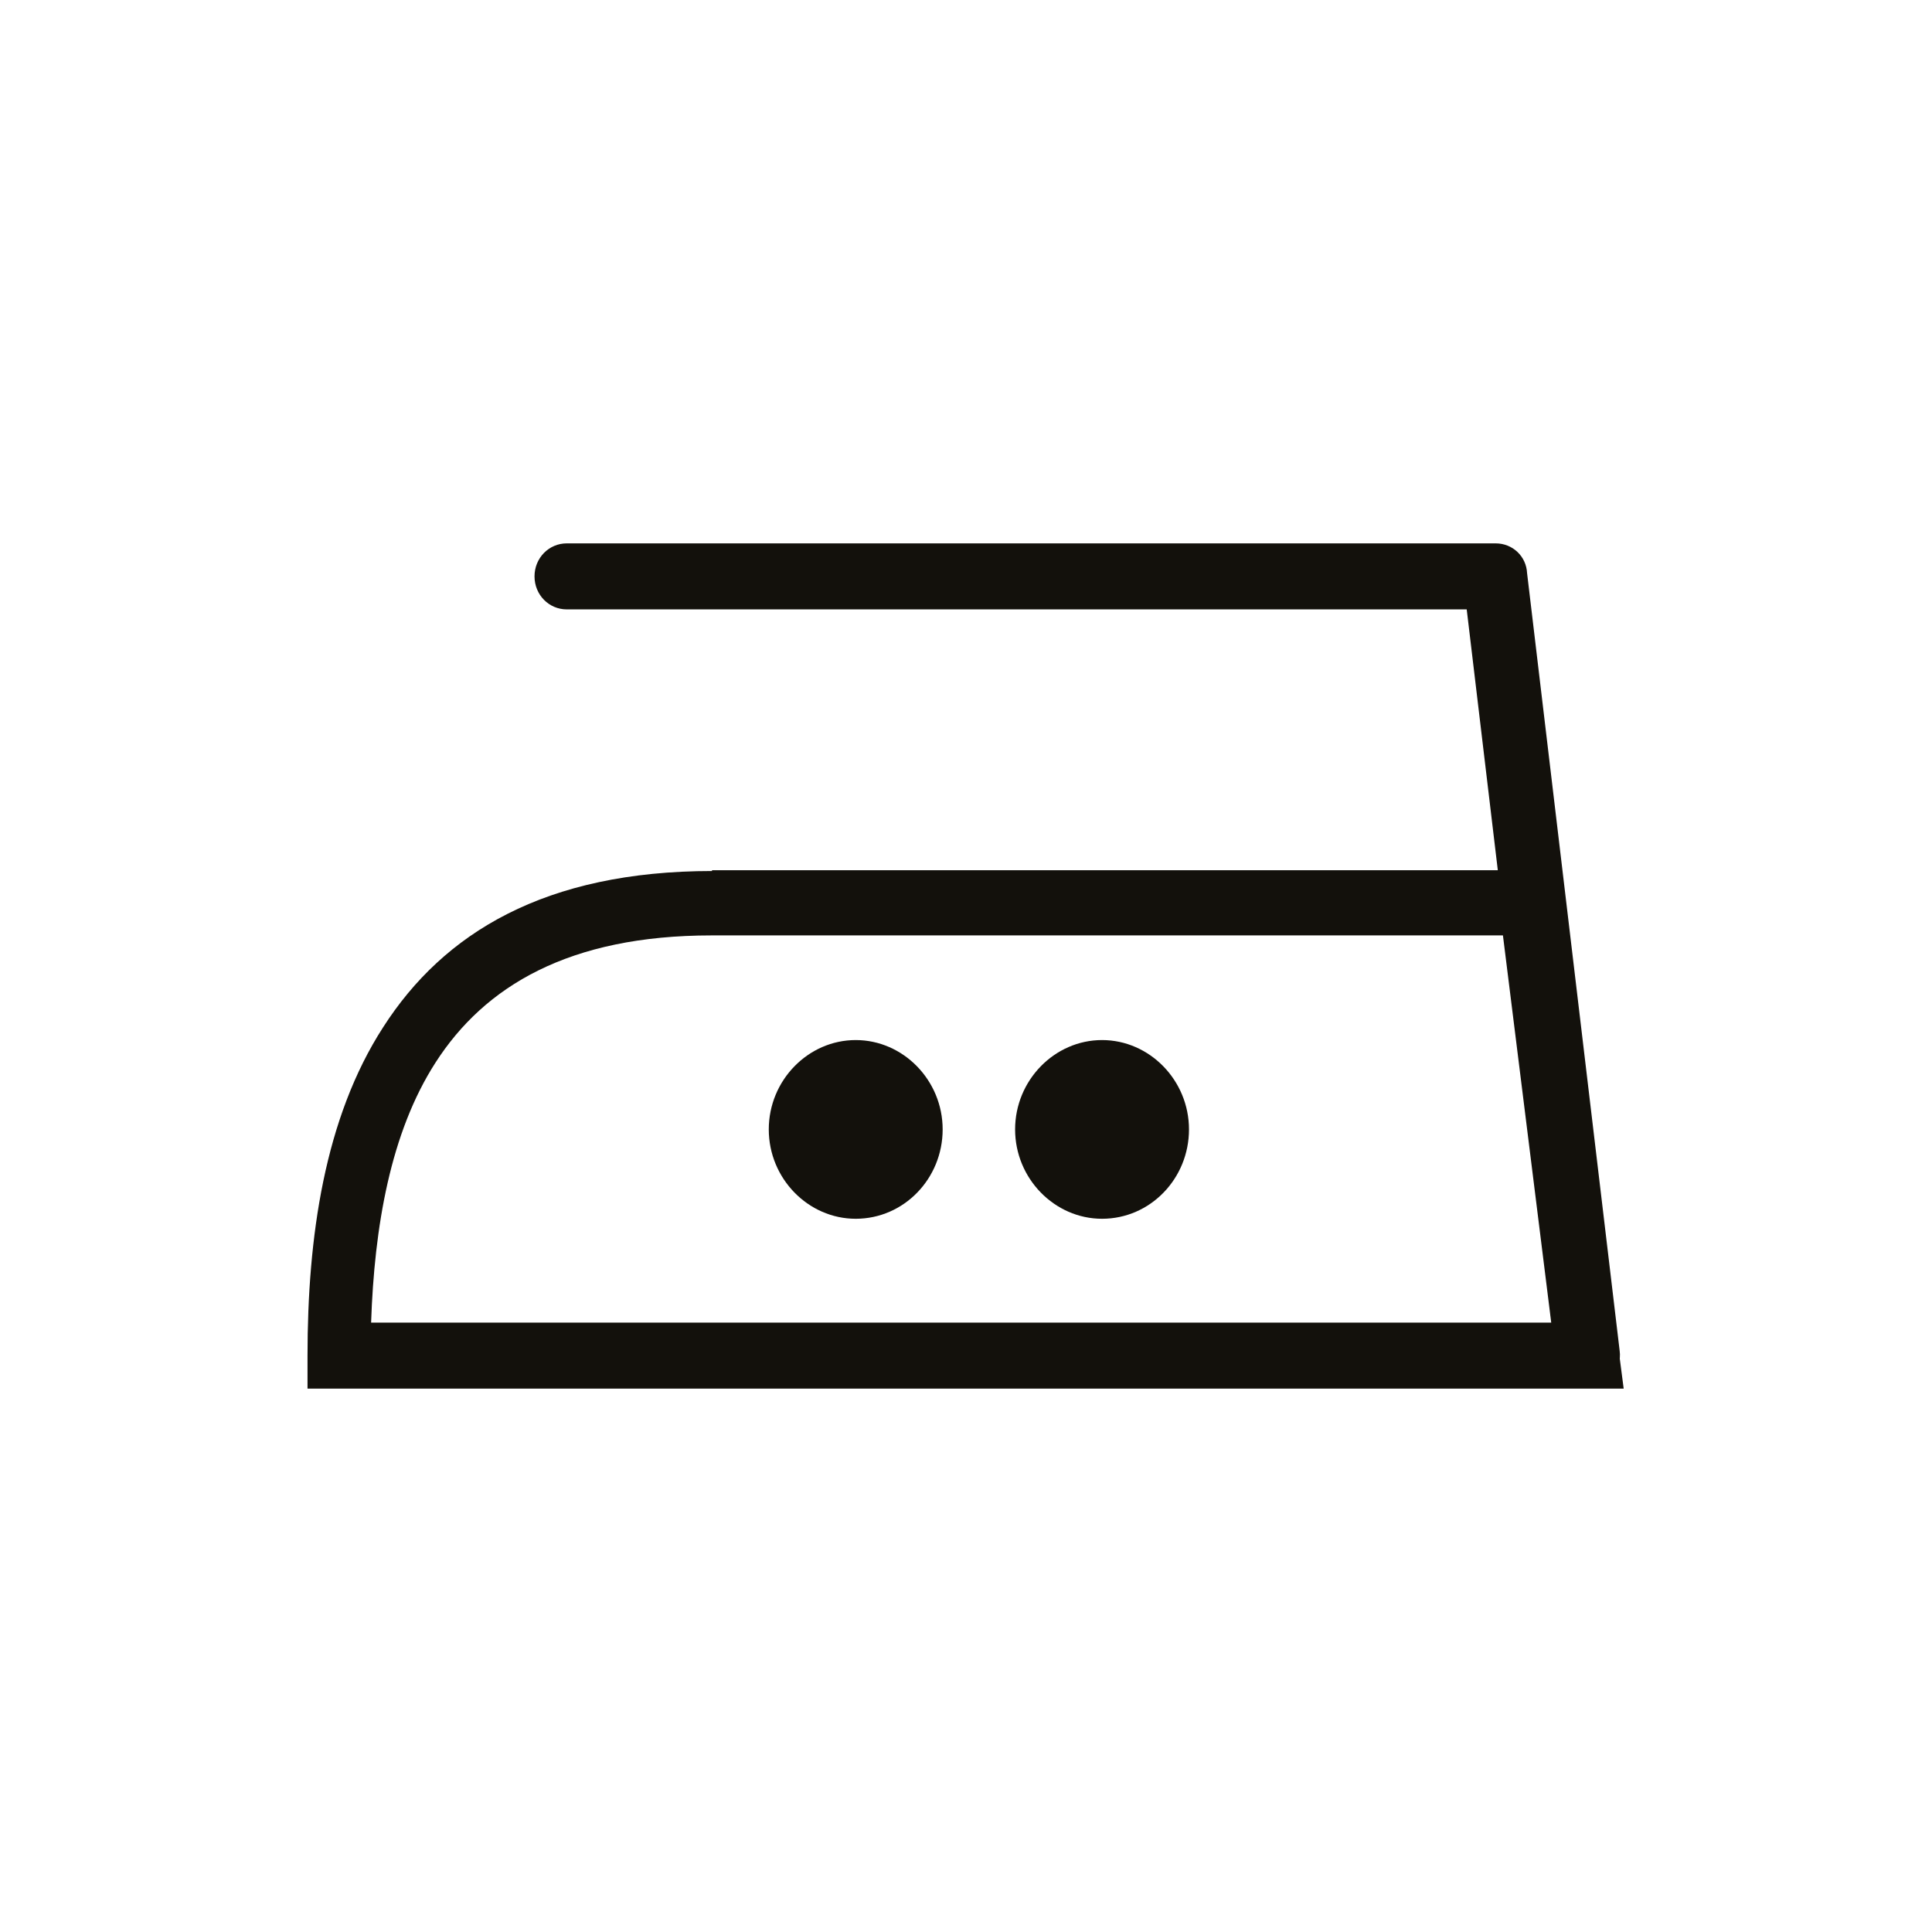 <?xml version="1.0" encoding="UTF-8"?>
<svg id="Layer_1" data-name="Layer 1" xmlns="http://www.w3.org/2000/svg" viewBox="0 0 24 24">
  <defs>
    <style>
      .cls-1 {
        fill: #13110c;
        fill-rule: evenodd;
      }
    </style>
  </defs>
  <g>
    <path class="cls-1" d="m10.63,15.14c.6,0,1.08-.5,1.08-1.11s-.49-1.11-1.08-1.11-1.08.5-1.08,1.11.49,1.11,1.08,1.11Z"/>
    <path class="cls-1" d="m13.69,15.14c.6,0,1.08-.5,1.08-1.11s-.49-1.11-1.08-1.11-1.08.5-1.08,1.11.49,1.11,1.08,1.11Z"/>
  </g>
  <path class="cls-1" d="m8.84,10.81h10.53l.04.36.7,5.62.06.46H3.82v-.41c0-1.47.21-2.95.94-4.08.75-1.17,2.01-1.94,4.09-1.94h0Zm9.84.81h-9.84c-1.77,0-2.82.63-3.43,1.58-.56.87-.76,2.04-.8,3.23h14.66l-.6-4.81Z"/>
  <path class="cls-1" d="m7.04,7.57c-.22,0-.4-.18-.4-.41s.18-.41.4-.41h11.54c.21,0,.38.16.39.37l1.15,9.66c.03.22-.13.43-.35.45-.22.03-.42-.13-.44-.35l-1.11-9.31H7.04Z"/>
</svg>